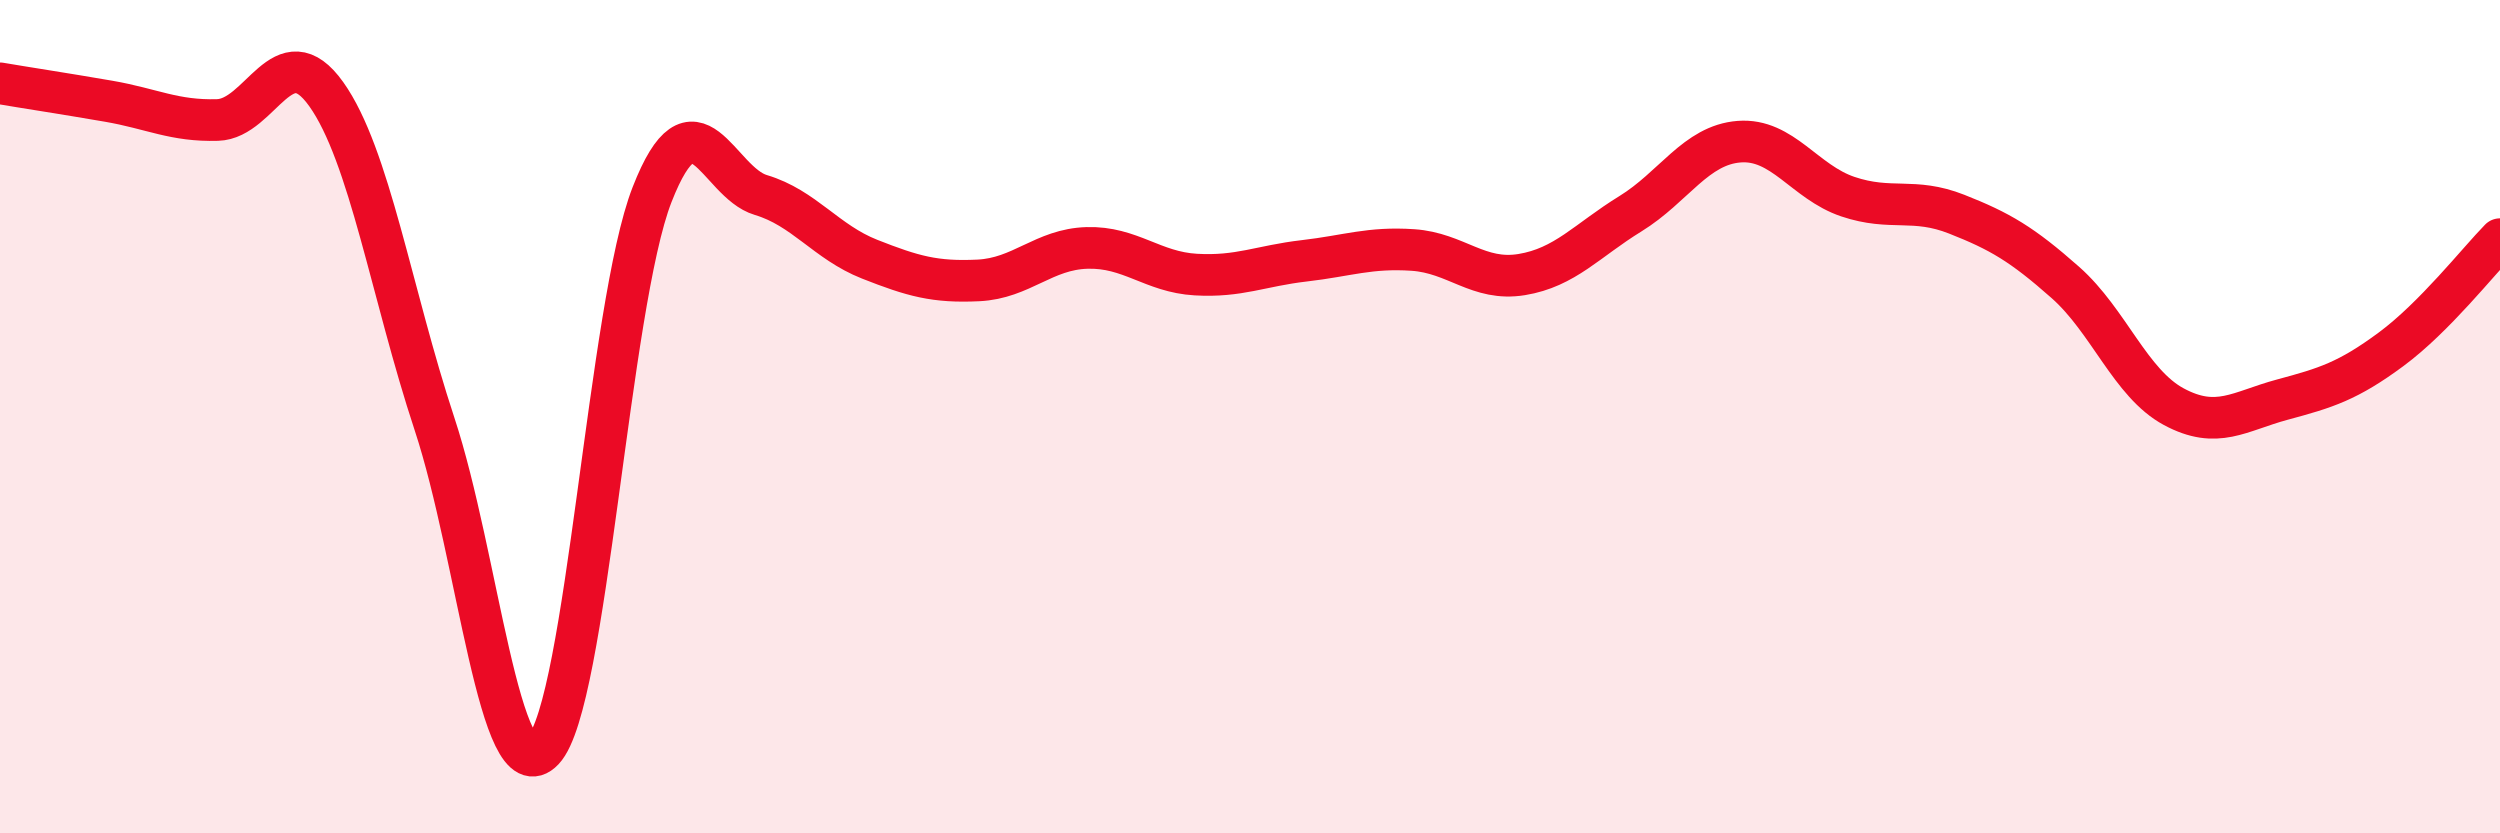 
    <svg width="60" height="20" viewBox="0 0 60 20" xmlns="http://www.w3.org/2000/svg">
      <path
        d="M 0,2 C 0.52,2.09 1.57,2.25 2.61,2.43 C 3.65,2.61 4.18,2.91 5.22,2.88 C 6.26,2.85 6.79,0.8 7.83,2.26 C 8.87,3.72 9.39,7.03 10.43,10.18 C 11.47,13.33 12,19.1 13.04,18 C 14.08,16.9 14.61,7.33 15.65,4.67 C 16.69,2.01 17.22,4.37 18.26,4.68 C 19.3,4.99 19.83,5.81 20.87,6.22 C 21.91,6.63 22.44,6.78 23.48,6.73 C 24.52,6.68 25.05,5.98 26.09,5.95 C 27.13,5.92 27.66,6.53 28.7,6.59 C 29.74,6.65 30.26,6.38 31.3,6.26 C 32.34,6.14 32.87,5.93 33.91,6 C 34.95,6.07 35.48,6.76 36.52,6.59 C 37.56,6.42 38.09,5.77 39.13,5.13 C 40.17,4.49 40.7,3.48 41.74,3.4 C 42.78,3.32 43.31,4.37 44.35,4.72 C 45.39,5.07 45.92,4.73 46.96,5.14 C 48,5.55 48.53,5.86 49.57,6.78 C 50.61,7.7 51.13,9.2 52.17,9.76 C 53.21,10.32 53.74,9.87 54.78,9.59 C 55.82,9.31 56.35,9.15 57.39,8.38 C 58.43,7.61 59.48,6.27 60,5.74L60 20L0 20Z"
        fill="#EB0A25"
        opacity="0.1"
        stroke-linecap="round"
        stroke-linejoin="round"
      />
      <path
        d="M 0,2 C 0.52,2.09 1.57,2.25 2.61,2.43 C 3.65,2.61 4.18,2.91 5.22,2.88 C 6.26,2.85 6.79,0.8 7.83,2.26 C 8.87,3.72 9.39,7.03 10.43,10.18 C 11.47,13.33 12,19.1 13.04,18 C 14.08,16.9 14.61,7.33 15.65,4.67 C 16.69,2.01 17.22,4.37 18.26,4.68 C 19.3,4.99 19.83,5.81 20.87,6.22 C 21.91,6.63 22.44,6.78 23.48,6.73 C 24.52,6.68 25.05,5.98 26.09,5.95 C 27.13,5.92 27.66,6.53 28.7,6.59 C 29.74,6.65 30.26,6.38 31.3,6.26 C 32.34,6.14 32.87,5.93 33.91,6 C 34.95,6.07 35.48,6.76 36.52,6.59 C 37.56,6.42 38.09,5.77 39.13,5.13 C 40.17,4.49 40.7,3.48 41.74,3.4 C 42.78,3.32 43.31,4.37 44.35,4.72 C 45.39,5.07 45.92,4.73 46.96,5.14 C 48,5.55 48.53,5.86 49.57,6.78 C 50.61,7.7 51.13,9.2 52.17,9.76 C 53.21,10.32 53.74,9.87 54.78,9.59 C 55.82,9.31 56.35,9.15 57.39,8.38 C 58.43,7.61 59.48,6.27 60,5.74"
        stroke="#EB0A25"
        stroke-width="1"
        fill="none"
        stroke-linecap="round"
        stroke-linejoin="round"
      />
    </svg>
  